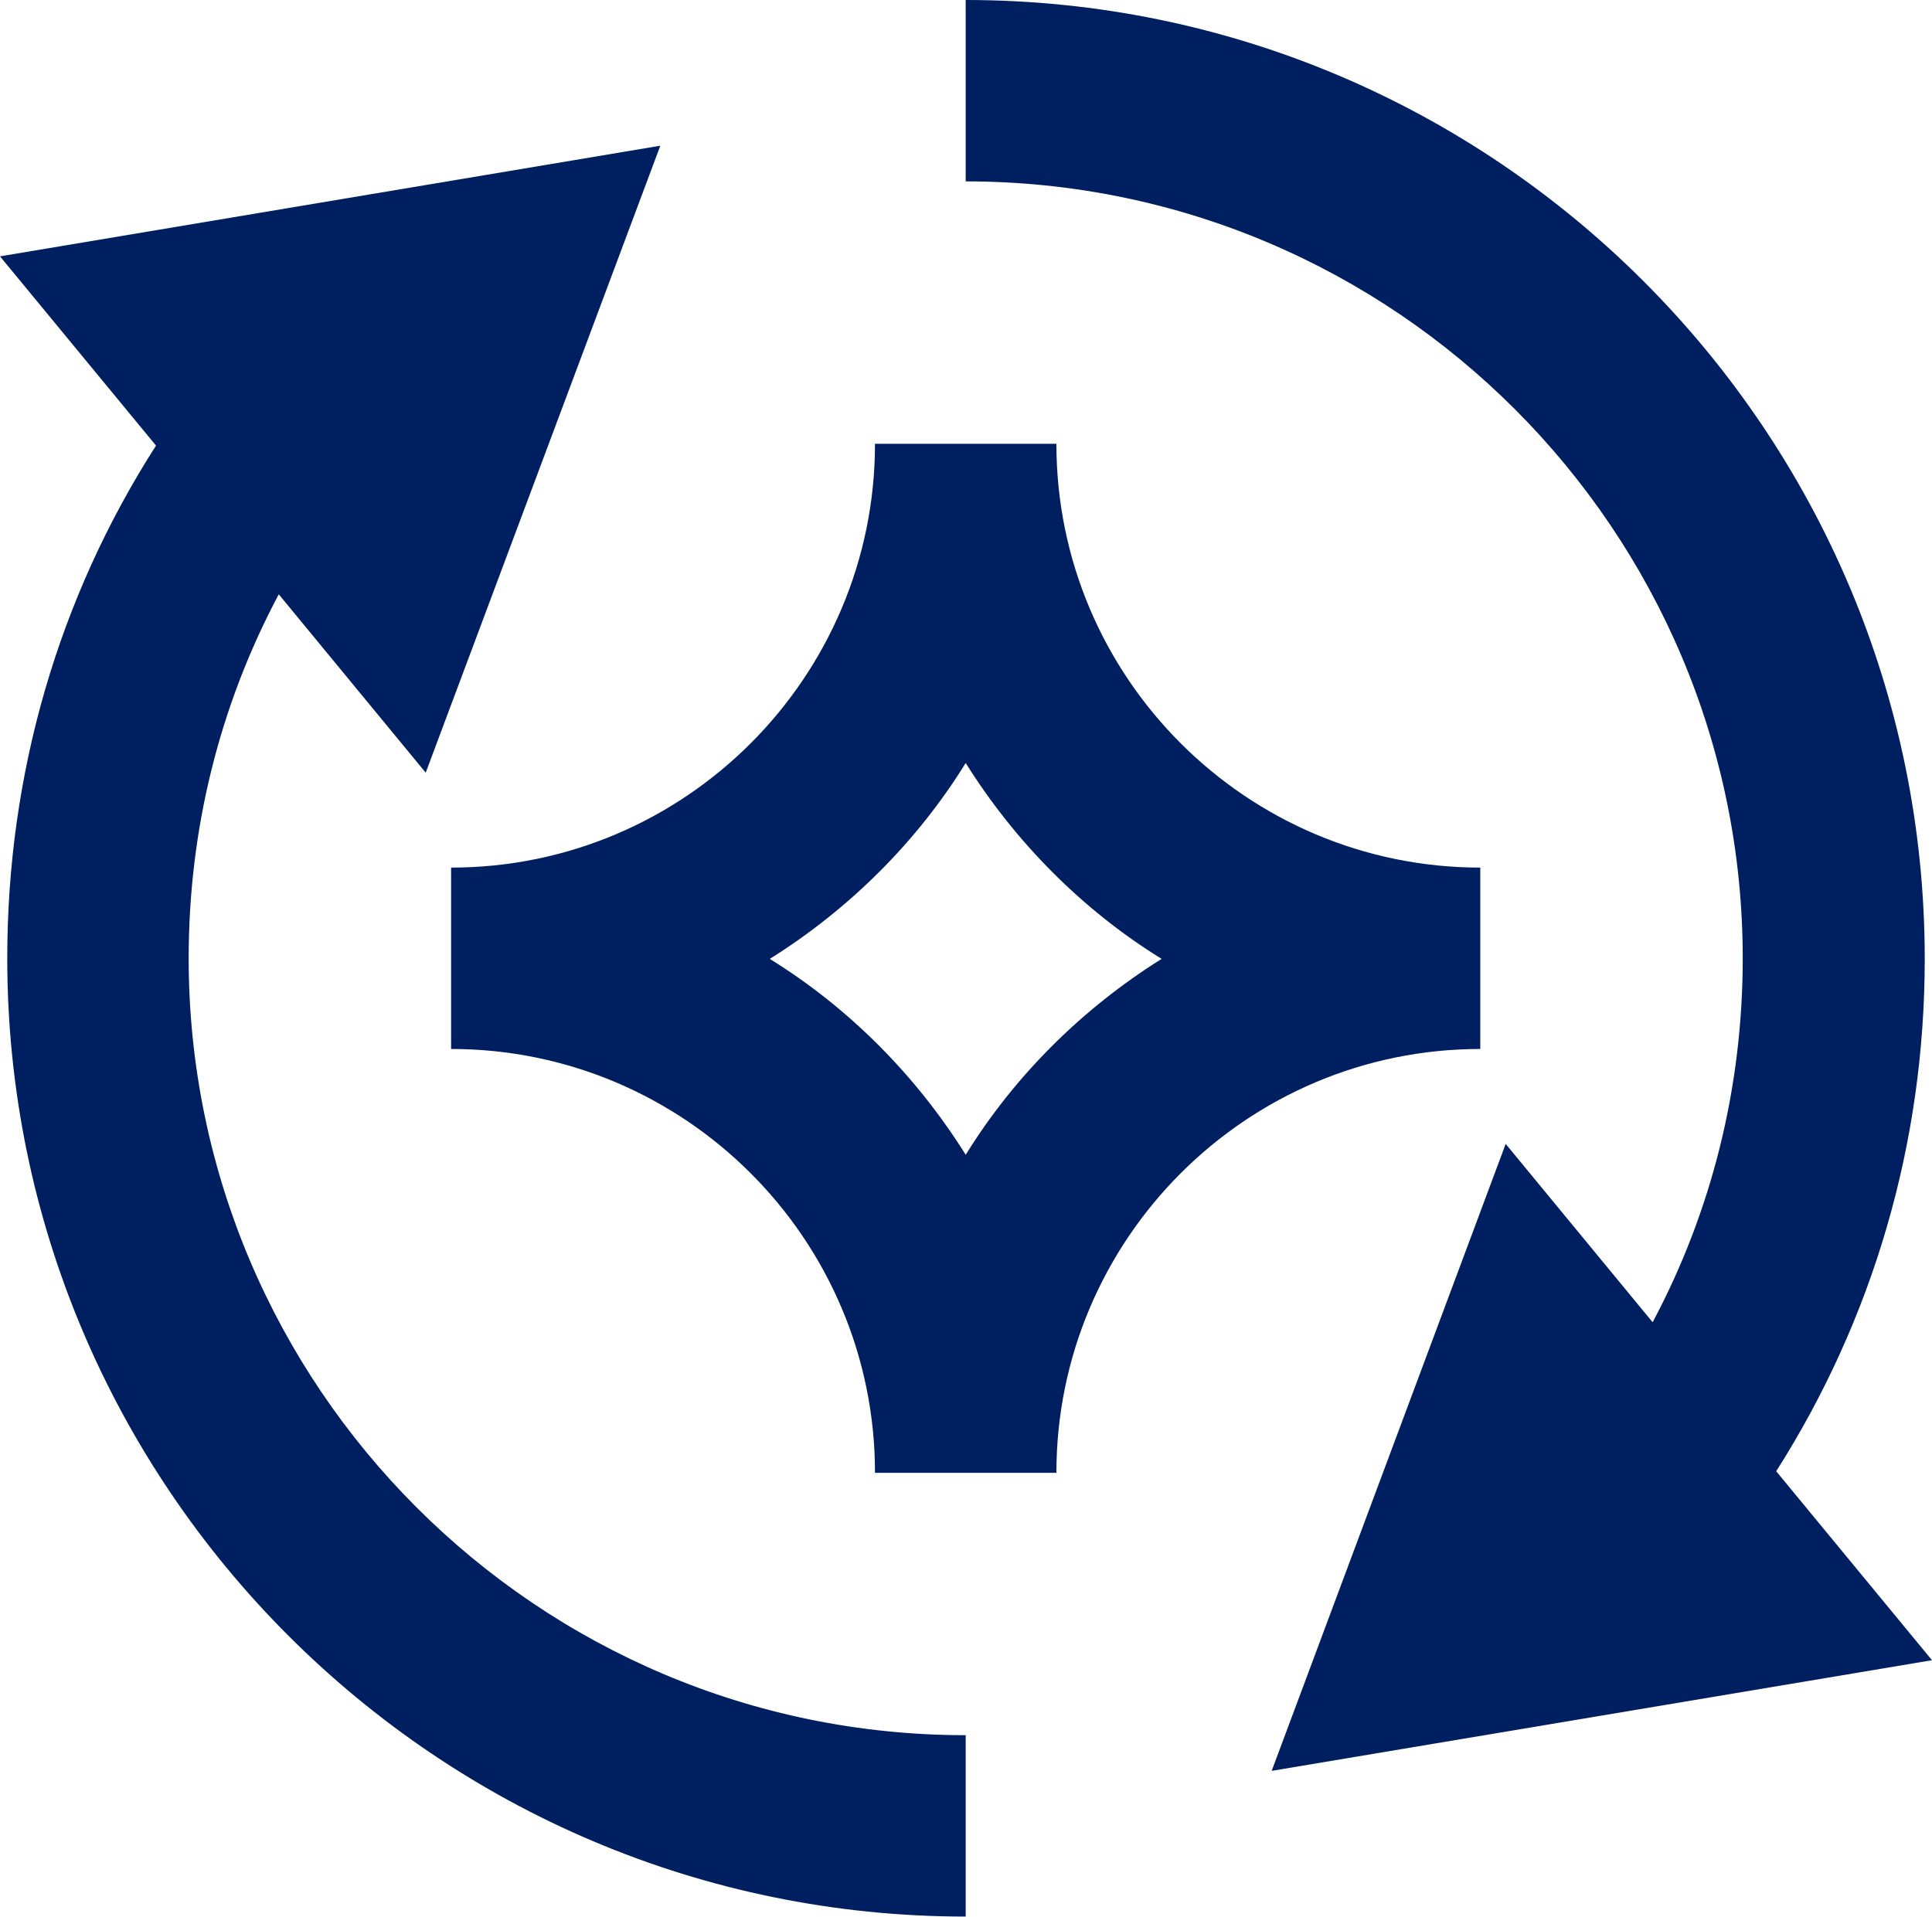 <?xml version="1.0" encoding="UTF-8"?>
<svg id="Layer_2" data-name="Layer 2" xmlns="http://www.w3.org/2000/svg" viewBox="0 0 31.95 31.71">
  <defs>
    <style>
      .cls-1 {
        fill: #001f60;
      }
    </style>
  </defs>
  <g id="Layer_1-2" data-name="Layer 1">
    <g>
      <path class="cls-1" d="M3.12,15.85c0-2.13.51-4.18,1.49-6.02l2.43,2.95,3.88-10.37L0,4.24l2.58,3.13C.96,9.9.12,12.81.12,15.85c0,8.74,7.11,15.85,15.85,15.85v-3c-7.09,0-12.85-5.77-12.85-12.85Z"/>
      <path class="cls-1" d="M29.37,24.34c1.61-2.53,2.46-5.44,2.46-8.48C31.83,7.11,24.71,0,15.97,0v3c7.09,0,12.85,5.77,12.85,12.85,0,2.13-.51,4.18-1.49,6.02l-2.43-2.95-3.87,10.37,10.92-1.83-2.58-3.13Z"/>
      <path class="cls-1" d="M24.48,14.35c-3.86,0-7.01-3.14-7.01-7.01h-3c0,3.86-3.14,7.01-7.01,7.01v3c3.86,0,7.01,3.14,7.01,7.01h3c0-3.86,3.14-7.01,7.01-7.01v-3ZM15.97,19.1c-.82-1.31-1.93-2.43-3.24-3.24,1.31-.82,2.43-1.93,3.24-3.24.82,1.31,1.93,2.43,3.24,3.24-1.31.82-2.43,1.93-3.24,3.24Z"/>
    </g>
  </g>
</svg>